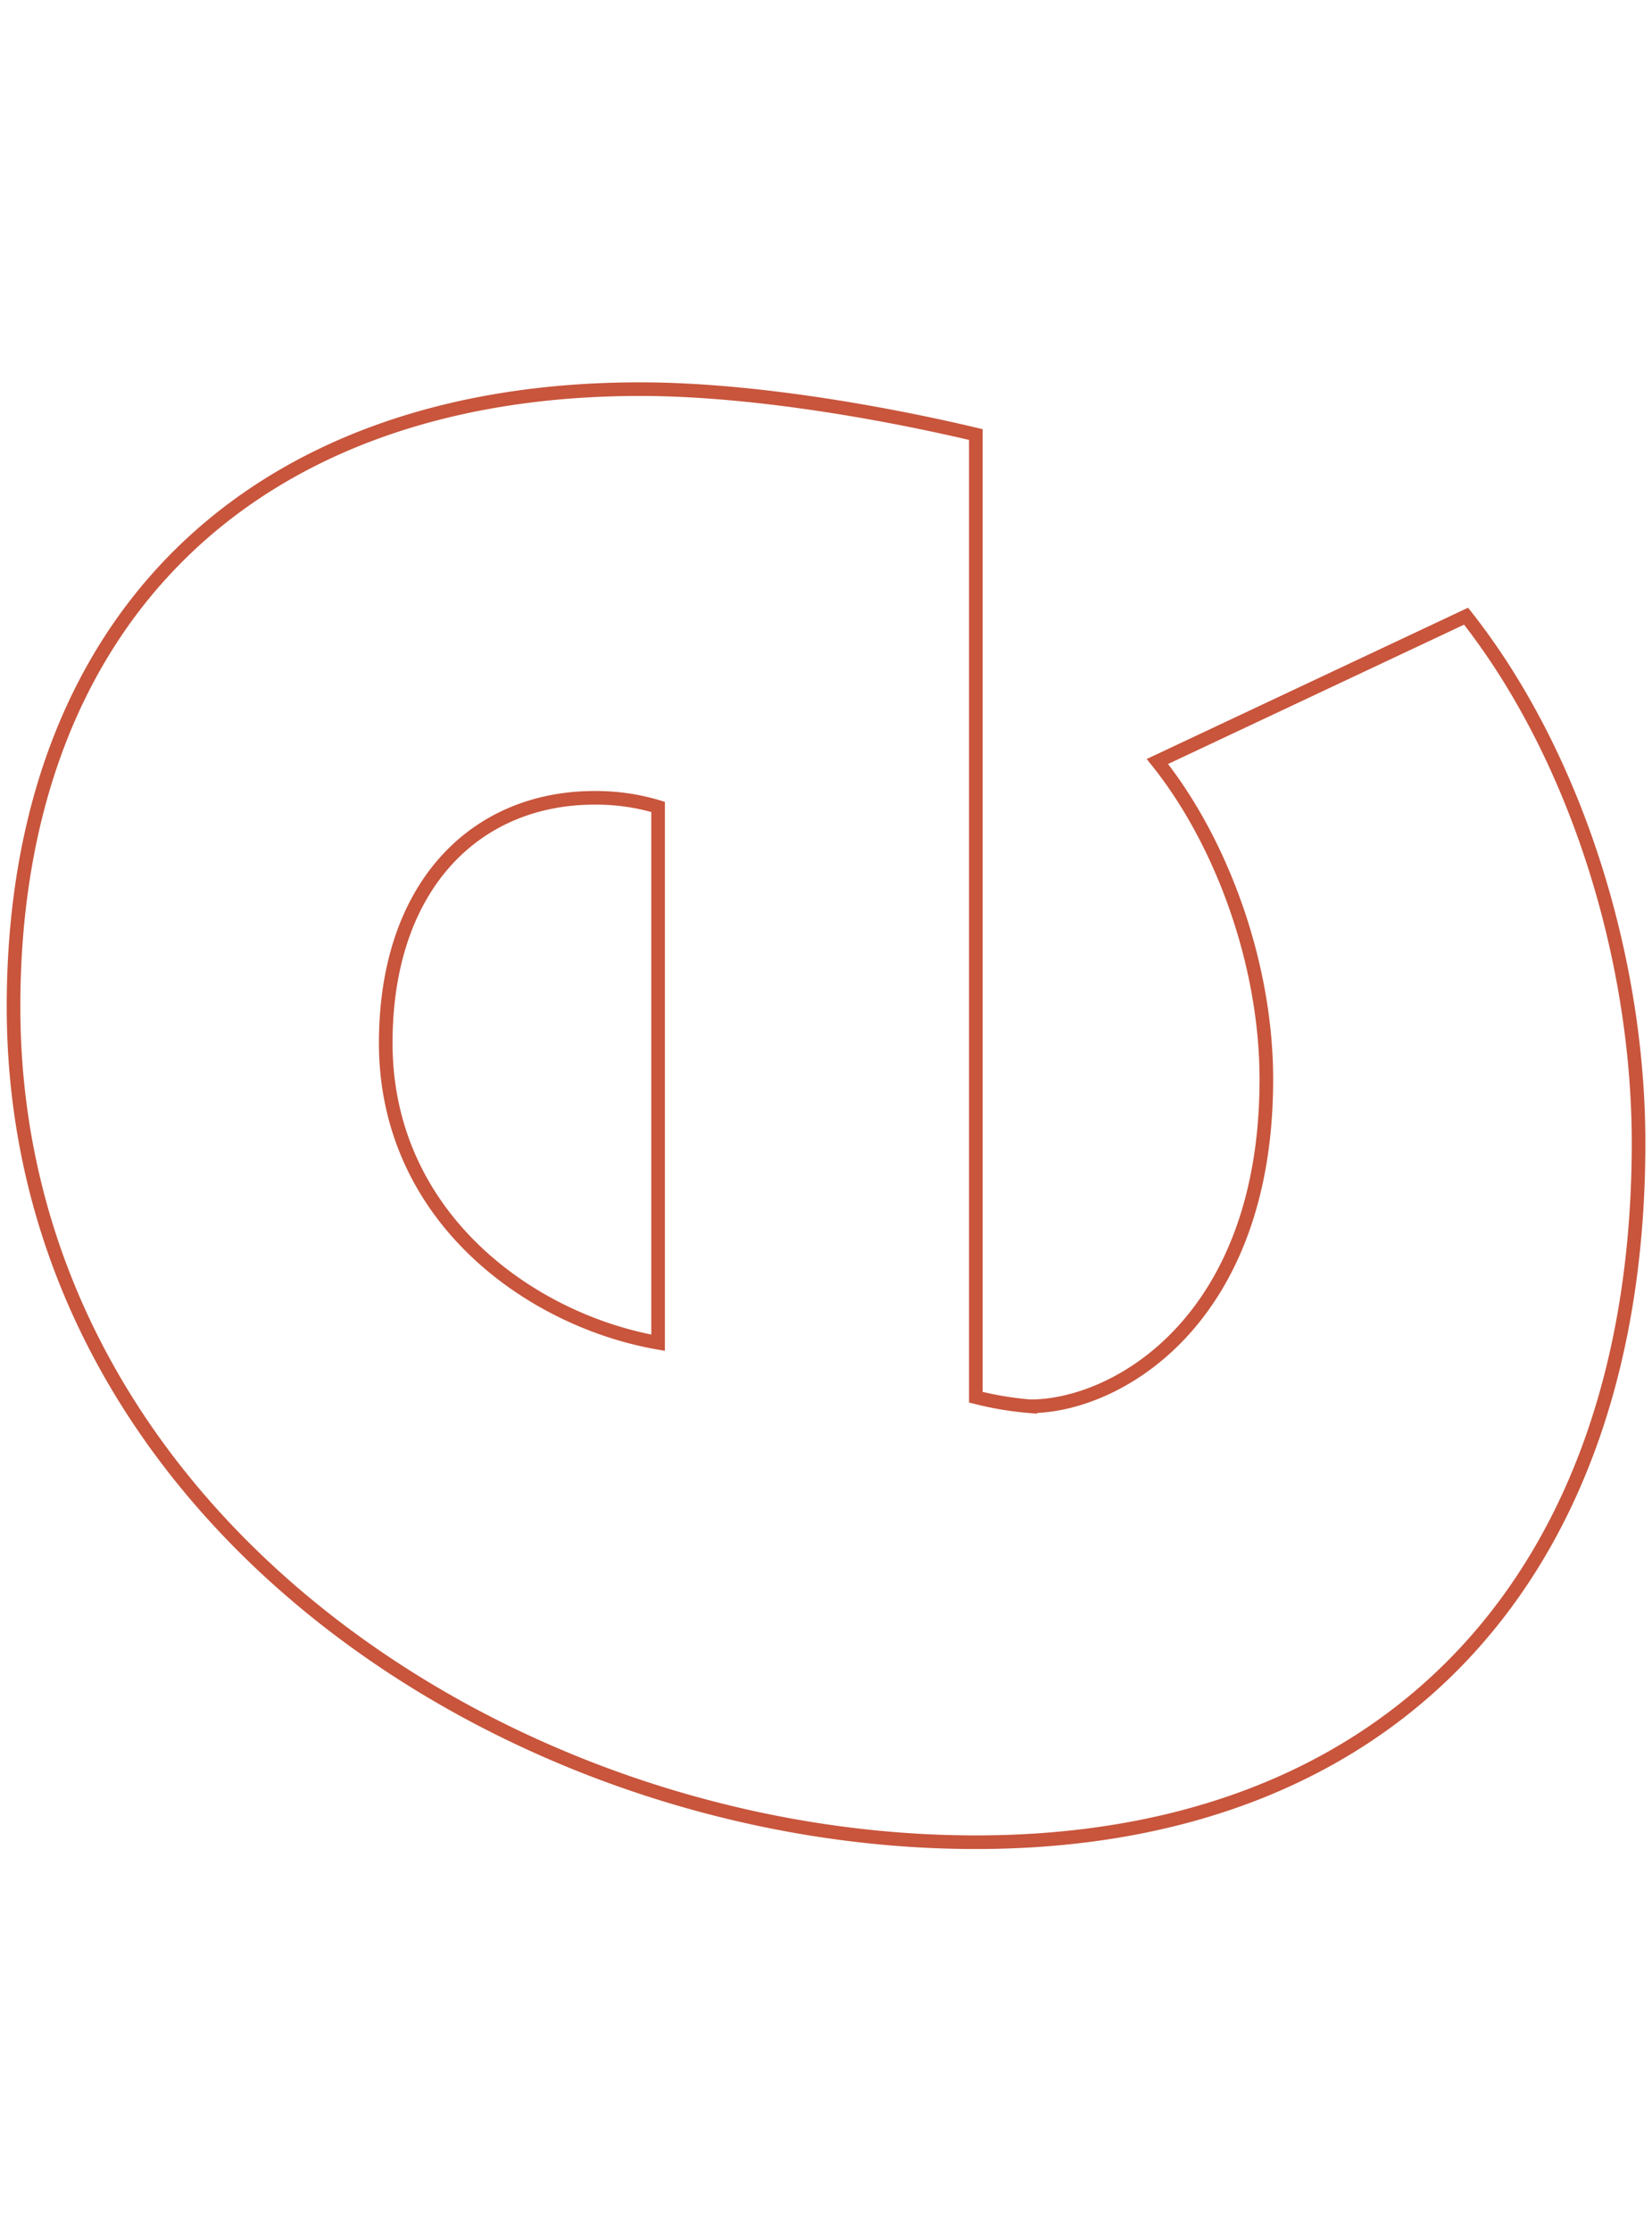 <svg id="Ebene_1" data-name="Ebene 1" xmlns="http://www.w3.org/2000/svg" viewBox="0 0 181.97 245.69">
  <defs>
    <style>
      .cls-1 {
        fill: none;
        stroke: #c8553c;
        stroke-width: 1.5px;
      }
    </style>
  </defs>
  <g id="SEL_Linien_e_rot" data-name="SEL Linien e rot">
    <g id="Gruppe_456" data-name="Gruppe 456">
      <g id="Gruppe_455" data-name="Gruppe 455">
        <path id="Pfad_314" data-name="Pfad 314" class="cls-1" d="M180.49,125.85c0-20.52-7-42.79-19-58l-34,16c7.07,8.84,12,22.26,12,35,0,26.53-16.45,36-26,36a36,36,0,0,1-6-1v-106c-7.43-1.77-23.2-5-37-5-42.45,0-69,25.2-69,68,0,56.24,55.06,92,106,92C153.47,202.85,180.49,173.25,180.49,125.85Zm-108-36v58c-14.15-2.48-30-13.9-30-33,0-17.34,9.91-27,23-27a23.7,23.7,0,0,1,7,1Z"/>
      </g>
    </g>
  </g>
</svg>
